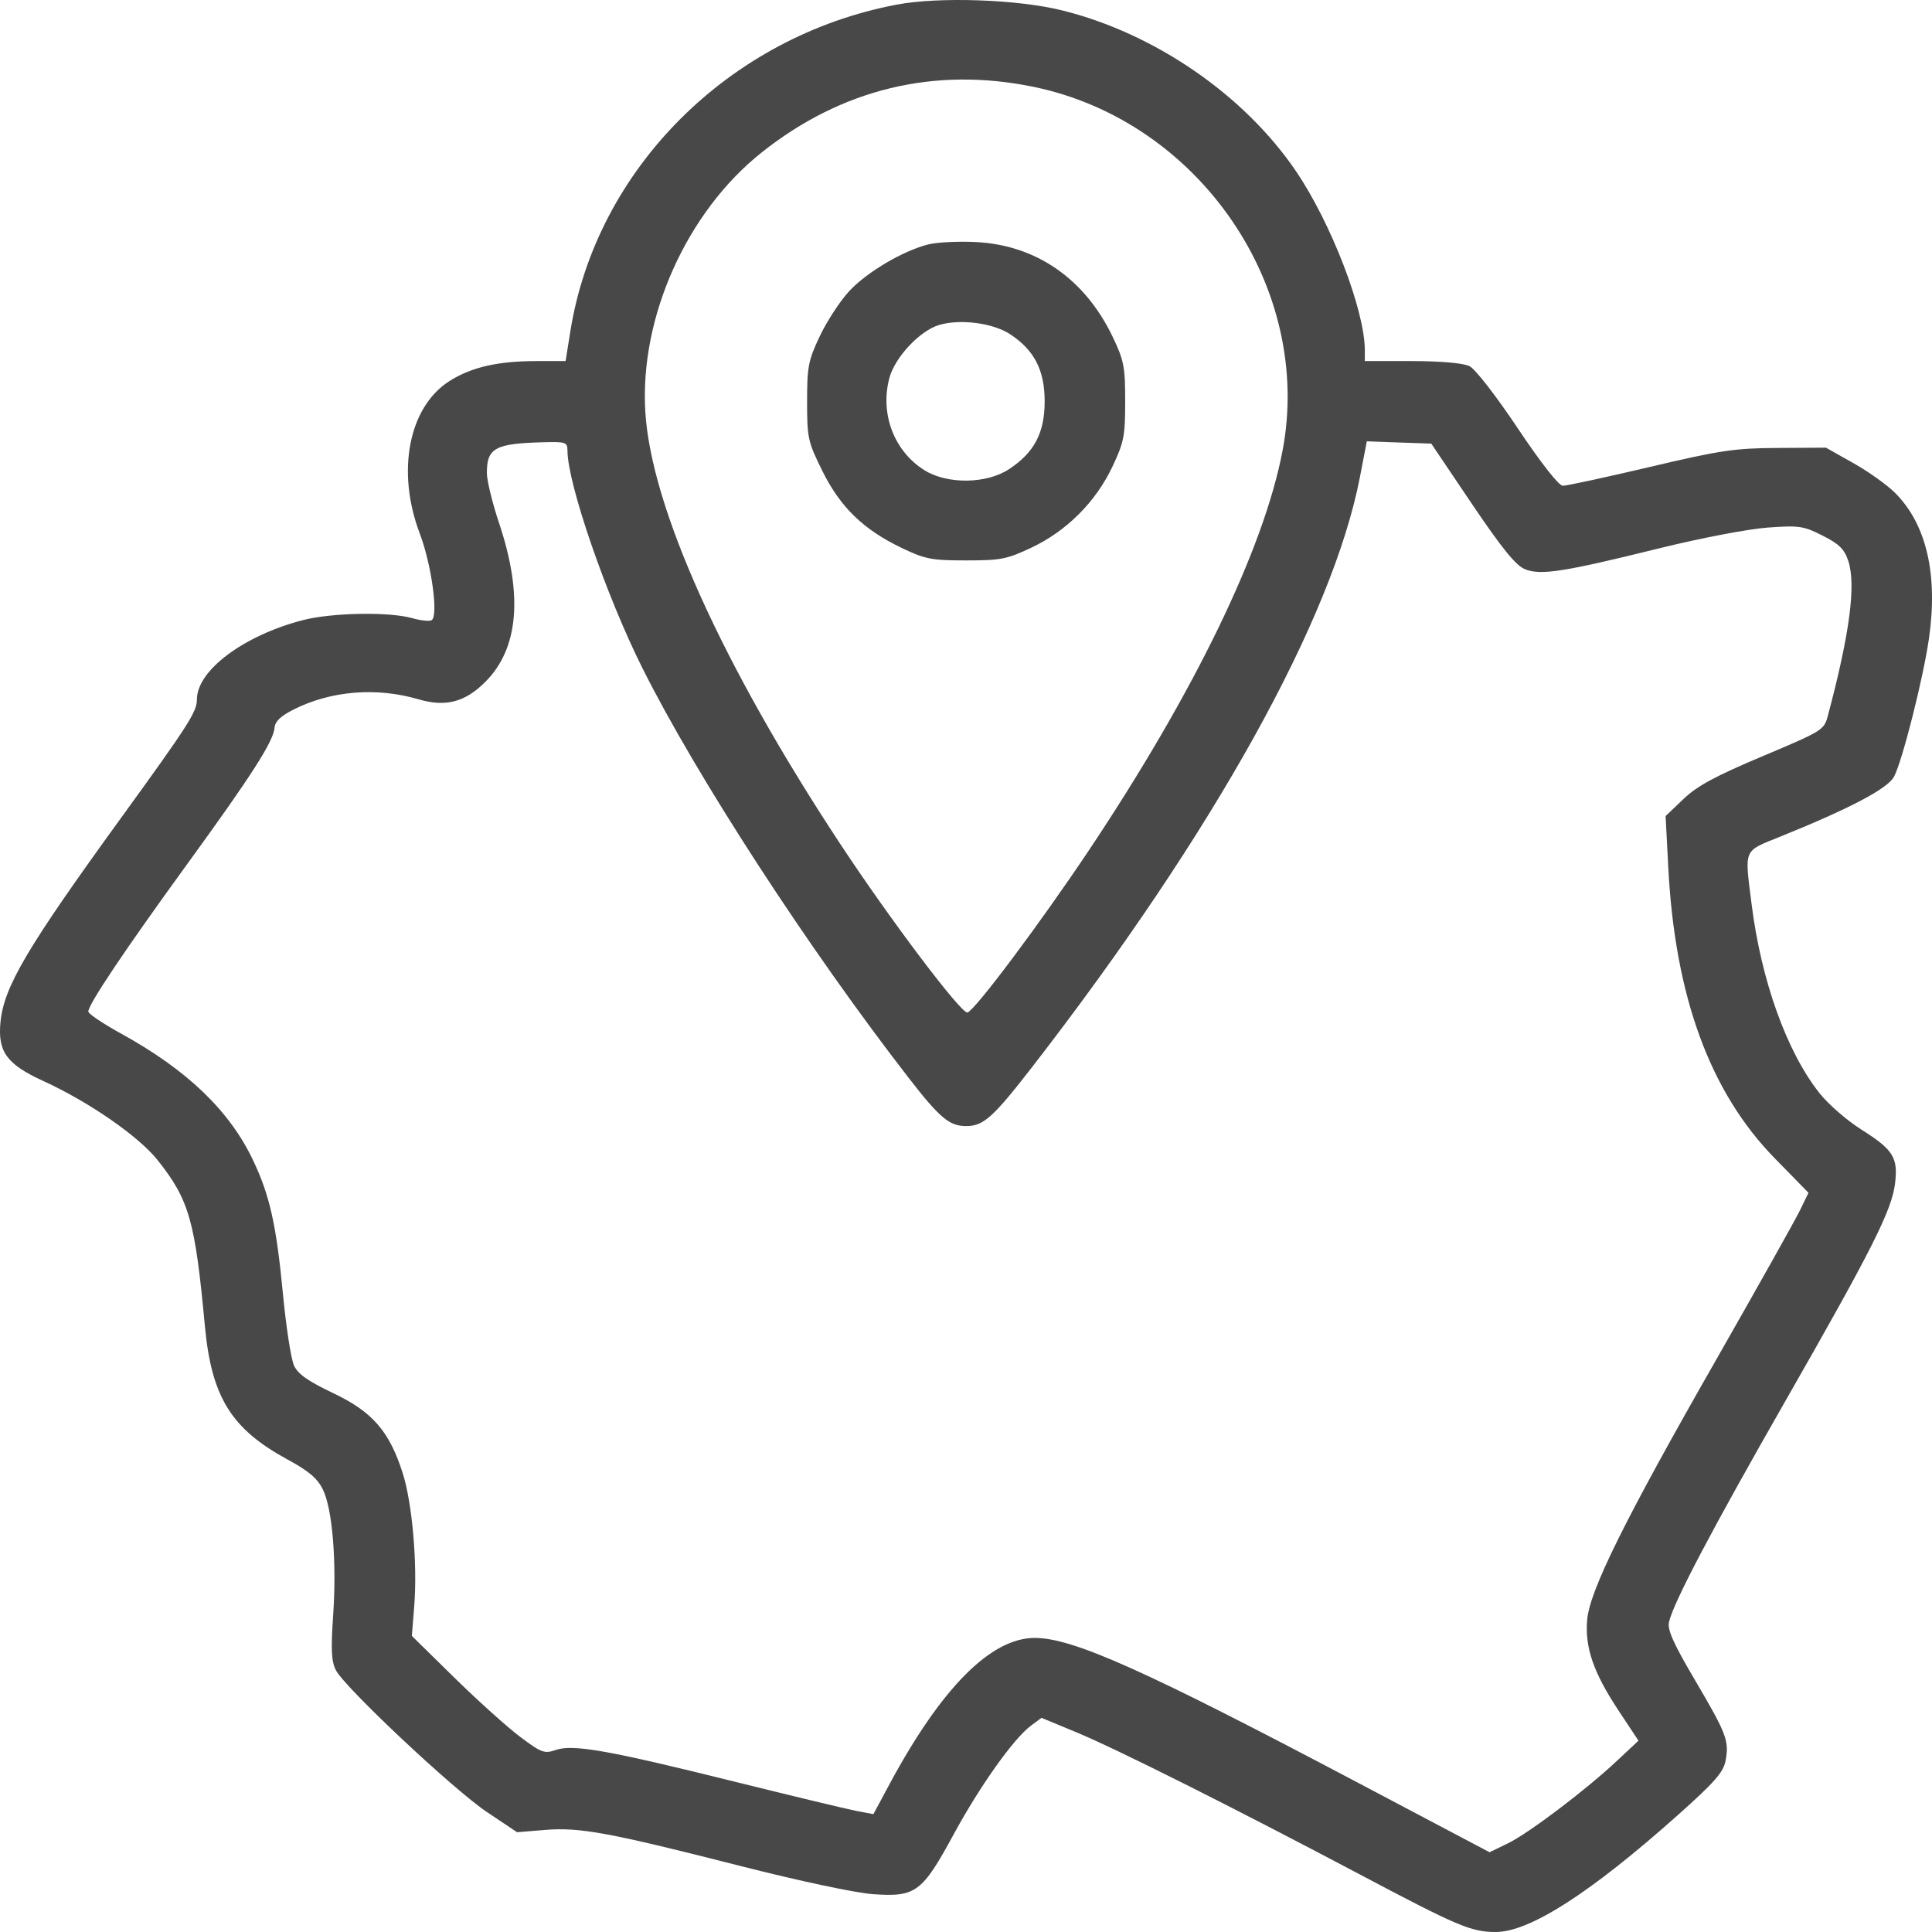 <svg width="28" height="28" viewBox="0 0 28 28" fill="none" xmlns="http://www.w3.org/2000/svg">
  <path fill-rule="evenodd" clip-rule="evenodd"
    d="M12.995 0.067C10.562 0.528 8.64 2.453 8.266 4.802L8.197 5.233H7.776C7.216 5.233 6.832 5.321 6.515 5.522C5.923 5.897 5.741 6.832 6.084 7.733C6.254 8.181 6.356 8.926 6.256 8.988C6.225 9.007 6.097 8.994 5.971 8.958C5.637 8.864 4.805 8.879 4.387 8.988C3.53 9.211 2.854 9.717 2.854 10.136C2.854 10.315 2.735 10.501 1.76 11.846C0.389 13.737 0.058 14.298 0.007 14.812C-0.035 15.242 0.096 15.423 0.626 15.666C1.289 15.969 2.008 16.467 2.283 16.812C2.742 17.39 2.827 17.687 2.969 19.214C3.065 20.248 3.35 20.708 4.167 21.152C4.476 21.32 4.601 21.426 4.68 21.588C4.819 21.871 4.881 22.643 4.828 23.417C4.794 23.911 4.803 24.08 4.868 24.206C4.998 24.458 6.573 25.937 7.056 26.261L7.494 26.554L7.896 26.521C8.4 26.479 8.823 26.557 10.73 27.043C11.599 27.264 12.399 27.434 12.656 27.452C13.272 27.495 13.364 27.426 13.82 26.587C14.203 25.882 14.689 25.198 14.942 25.009L15.094 24.896L15.598 25.105C16.182 25.347 17.851 26.184 19.693 27.158C21.128 27.918 21.322 28 21.678 28C22.169 28 23.05 27.434 24.309 26.312C24.848 25.832 24.976 25.686 25.008 25.519C25.062 25.229 25.026 25.134 24.566 24.351C24.249 23.813 24.162 23.617 24.189 23.505C24.258 23.214 24.817 22.154 25.881 20.294C27.13 18.111 27.419 17.538 27.465 17.148C27.509 16.776 27.439 16.663 26.98 16.373C26.77 16.241 26.495 16.002 26.369 15.842C25.894 15.242 25.524 14.21 25.385 13.1C25.283 12.286 25.258 12.345 25.806 12.123C26.82 11.713 27.361 11.427 27.451 11.254C27.572 11.019 27.869 9.846 27.954 9.267C28.091 8.333 27.922 7.6 27.465 7.143C27.349 7.028 27.077 6.833 26.859 6.711L26.463 6.488L25.763 6.492C25.141 6.495 24.933 6.526 23.904 6.769C23.267 6.919 22.702 7.041 22.649 7.04C22.591 7.039 22.332 6.709 21.998 6.209C21.686 5.742 21.38 5.347 21.298 5.307C21.207 5.262 20.892 5.234 20.466 5.233L19.78 5.233L19.78 5.072C19.778 4.496 19.292 3.231 18.783 2.482C18.033 1.376 16.733 0.482 15.391 0.15C14.745 -0.01 13.608 -0.049 12.995 0.067ZM14.981 1.259C17.385 1.756 19.039 4.175 18.587 6.535C18.315 7.962 17.307 10.039 15.78 12.325C15.078 13.376 14.135 14.636 14.022 14.674C13.937 14.702 12.899 13.327 12.173 12.224C10.462 9.629 9.434 7.346 9.352 5.962C9.271 4.593 9.954 3.072 11.038 2.21C12.197 1.288 13.545 0.963 14.981 1.259ZM13.454 3.542C13.085 3.635 12.559 3.946 12.304 4.223C12.173 4.366 11.983 4.657 11.881 4.872C11.714 5.225 11.697 5.314 11.697 5.819C11.697 6.347 11.708 6.401 11.917 6.823C12.177 7.349 12.512 7.675 13.068 7.941C13.41 8.105 13.502 8.122 14.002 8.122C14.504 8.122 14.593 8.105 14.95 7.936C15.459 7.695 15.88 7.274 16.121 6.765C16.29 6.408 16.307 6.319 16.307 5.816C16.307 5.316 16.29 5.225 16.126 4.882C15.723 4.04 15.015 3.55 14.141 3.508C13.888 3.495 13.579 3.511 13.454 3.542ZM14.643 4.846C14.991 5.076 15.14 5.367 15.14 5.816C15.14 6.272 14.991 6.557 14.626 6.798C14.301 7.014 13.731 7.022 13.4 6.816C12.958 6.542 12.75 5.996 12.89 5.477C12.97 5.179 13.328 4.796 13.606 4.711C13.912 4.618 14.393 4.68 14.643 4.846ZM8.224 6.532C8.227 7.014 8.785 8.633 9.311 9.684C10.101 11.262 11.715 13.745 13.171 15.624C13.62 16.203 13.76 16.32 14.002 16.32C14.254 16.32 14.392 16.196 14.972 15.447C17.598 12.053 19.313 8.965 19.709 6.914L19.809 6.396L20.276 6.413L20.743 6.429L21.332 7.303C21.77 7.951 21.968 8.195 22.1 8.249C22.327 8.342 22.66 8.29 24.062 7.943C24.649 7.798 25.342 7.666 25.618 7.646C26.076 7.613 26.139 7.623 26.415 7.763C26.655 7.884 26.73 7.958 26.787 8.13C26.901 8.477 26.807 9.188 26.49 10.376C26.436 10.58 26.411 10.595 25.546 10.959C24.86 11.248 24.598 11.389 24.398 11.58L24.139 11.827L24.178 12.572C24.275 14.443 24.783 15.83 25.724 16.79L26.21 17.287L26.085 17.544C26.016 17.685 25.473 18.653 24.879 19.694C23.548 22.022 23.038 23.052 23.002 23.478C22.969 23.88 23.093 24.239 23.456 24.789L23.746 25.227L23.442 25.512C22.994 25.934 22.158 26.567 21.854 26.715L21.588 26.844L19.643 25.817C16.585 24.202 15.548 23.738 14.996 23.738C14.362 23.738 13.646 24.458 12.897 25.847L12.658 26.292L12.411 26.245C12.275 26.219 11.48 26.028 10.646 25.821C8.821 25.367 8.304 25.275 8.054 25.362C7.89 25.419 7.848 25.404 7.535 25.169C7.348 25.028 6.919 24.642 6.582 24.311L5.969 23.709L6.003 23.283C6.052 22.667 5.975 21.782 5.835 21.345C5.641 20.74 5.396 20.459 4.824 20.188C4.463 20.016 4.318 19.914 4.261 19.79C4.218 19.698 4.146 19.229 4.1 18.747C4.005 17.751 3.909 17.323 3.668 16.816C3.327 16.097 2.712 15.507 1.759 14.982C1.496 14.837 1.281 14.693 1.28 14.661C1.277 14.561 1.808 13.769 2.708 12.53C3.651 11.233 3.964 10.743 3.979 10.546C3.986 10.456 4.069 10.377 4.253 10.284C4.795 10.01 5.456 9.956 6.066 10.135C6.459 10.25 6.74 10.177 7.034 9.882C7.516 9.4 7.583 8.627 7.233 7.581C7.136 7.291 7.056 6.965 7.056 6.855C7.056 6.491 7.175 6.427 7.888 6.409C8.2 6.401 8.224 6.41 8.224 6.532Z"
    fill="#484849" />
</svg>